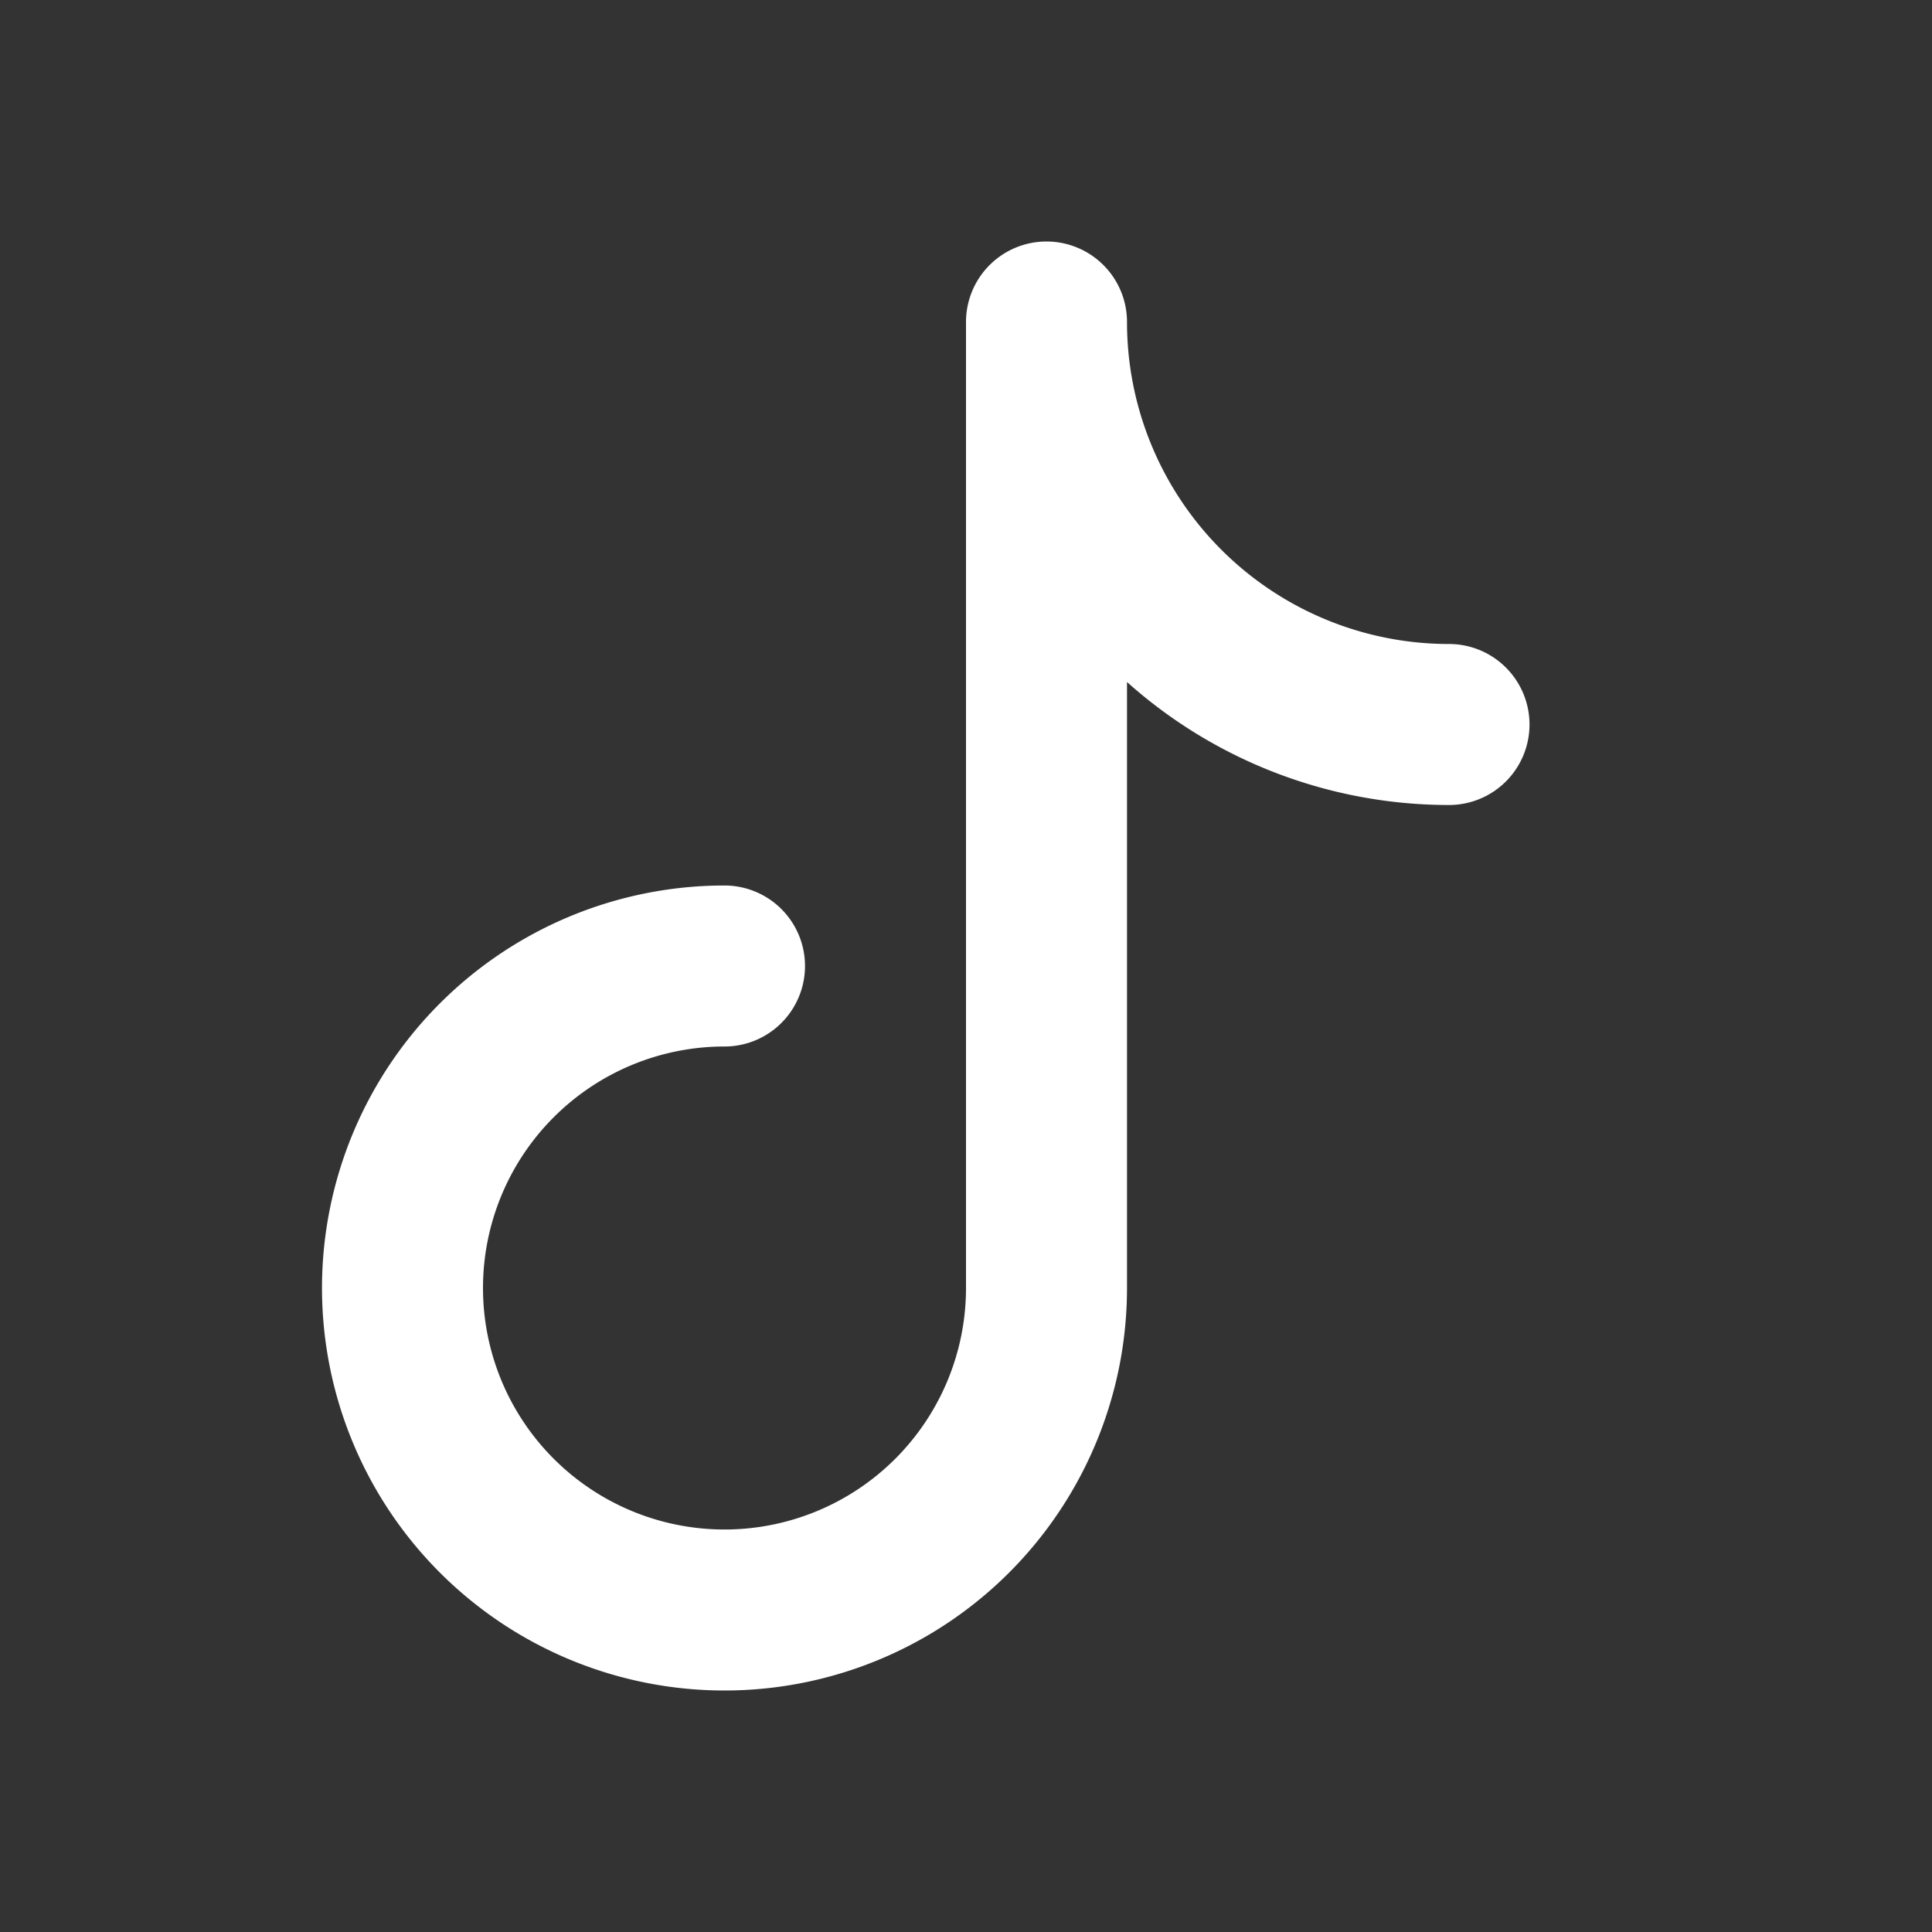 <svg xmlns="http://www.w3.org/2000/svg" width="24" height="24" fill="none" stroke="white" stroke-linecap="round" stroke-linejoin="round" stroke-width="2" class="icon icon-tabler icon-tabler-brand-tiktok"><rect width="100%" height="100%" fill="#333333" stroke="none"/><path stroke="none" d="M0 0h24v24H0z"/><path d="M9 12a4 4 0 1 0 4 4V4a5 5 0 0 0 5 5"/></svg>